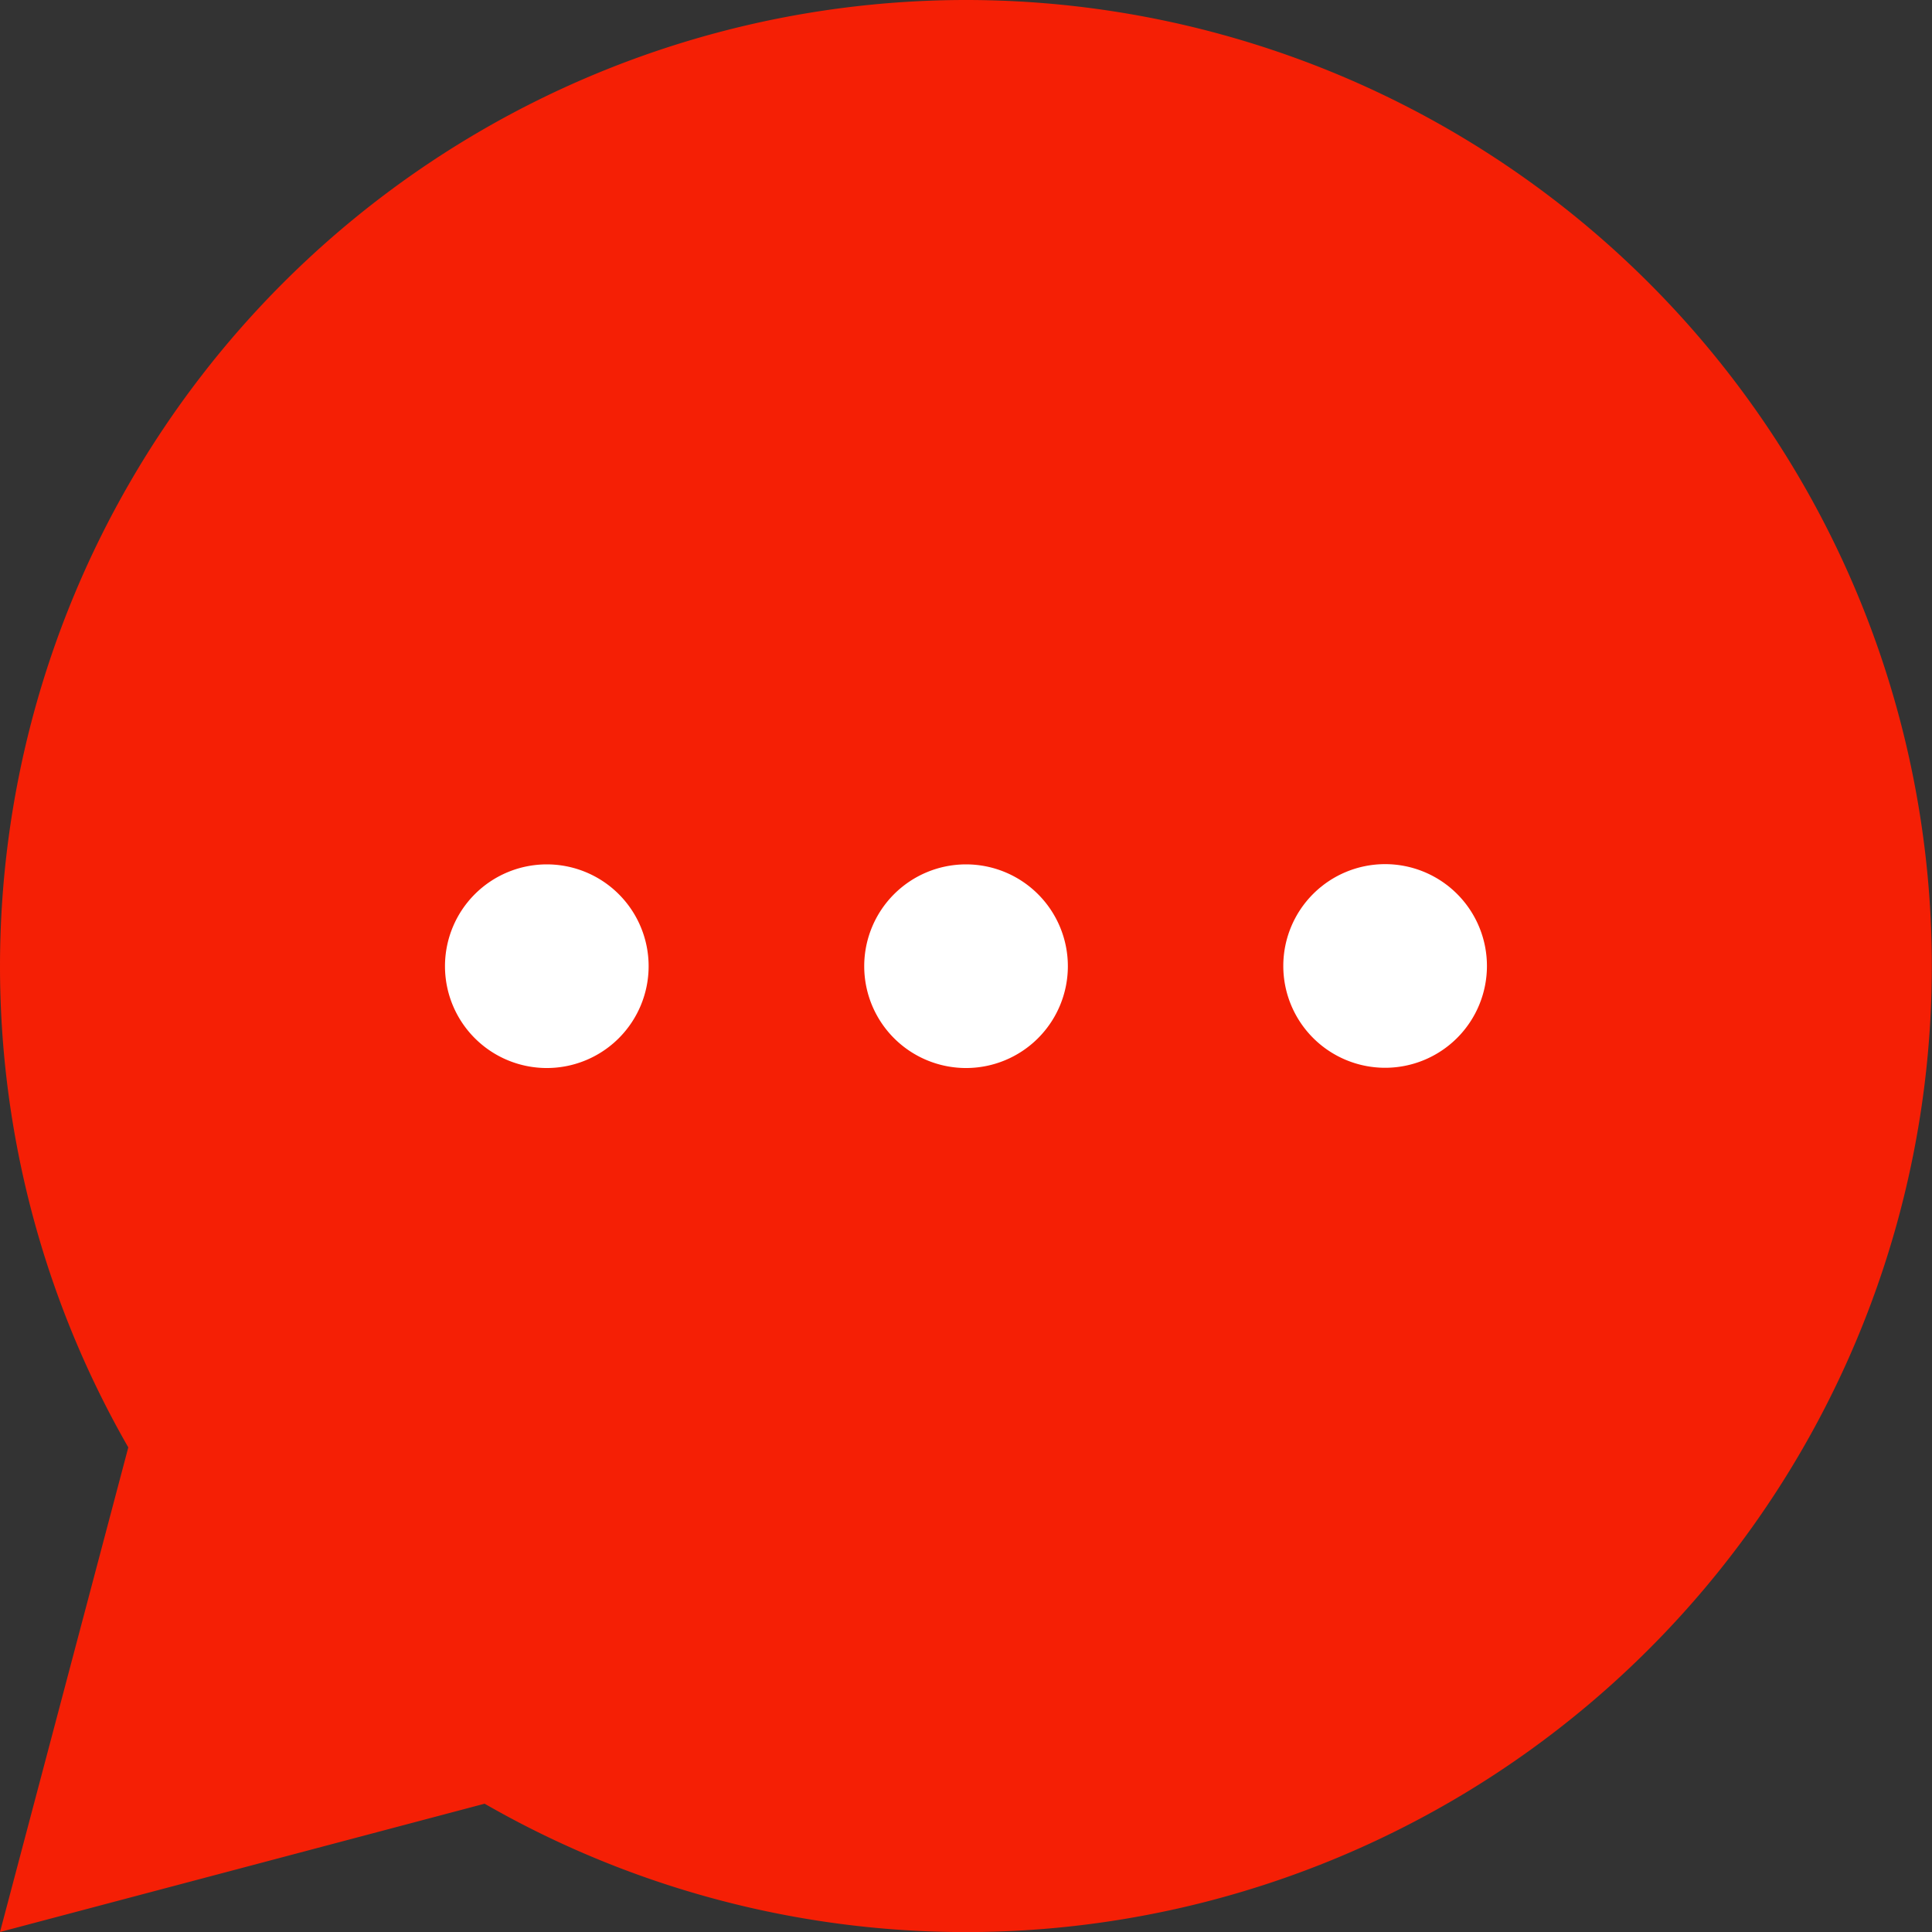 <svg xmlns="http://www.w3.org/2000/svg" width="24.231" height="24.231" viewBox="0 0 24.231 24.231">
  <rect x="0" y="0" width="24.231" height="24.231" fill="#333333" stroke="none"/>
  <g id="Group_8721" data-name="Group 8721" transform="translate(4359.368 3558.789)">
    <path id="Path_24333" data-name="Path 24333" d="M17.116,5A12.119,12.119,0,0,0,6.609,23.153L5,29.231l6.078-1.609A12.116,12.116,0,1,0,17.116,5Z" transform="translate(-4364.368 -3563.789)" fill="#f51f05"/>
    <g id="Group_8720" data-name="Group 8720" transform="translate(-4353.787 -3547.951)">
      <path id="Path_24418" data-name="Path 24418" d="M137.575,243.282a1.277,1.277,0,1,1-1.277-1.277,1.277,1.277,0,0,1,1.277,1.277" transform="translate(-135.021 -242.002)" fill="#fff"/>
      <path id="Path_24419" data-name="Path 24419" d="M241.485,243.282a1.277,1.277,0,1,1-1.277-1.277,1.277,1.277,0,0,1,1.277,1.277" transform="translate(-233.673 -242.002)" fill="#fff"/>
      <path id="Path_24420" data-name="Path 24420" d="M345.379,243.235a1.277,1.277,0,1,1-1.277-1.277,1.277,1.277,0,0,1,1.277,1.277" transform="translate(-332.311 -241.958)" fill="#fff"/>
    </g>
  </g>
</svg>
